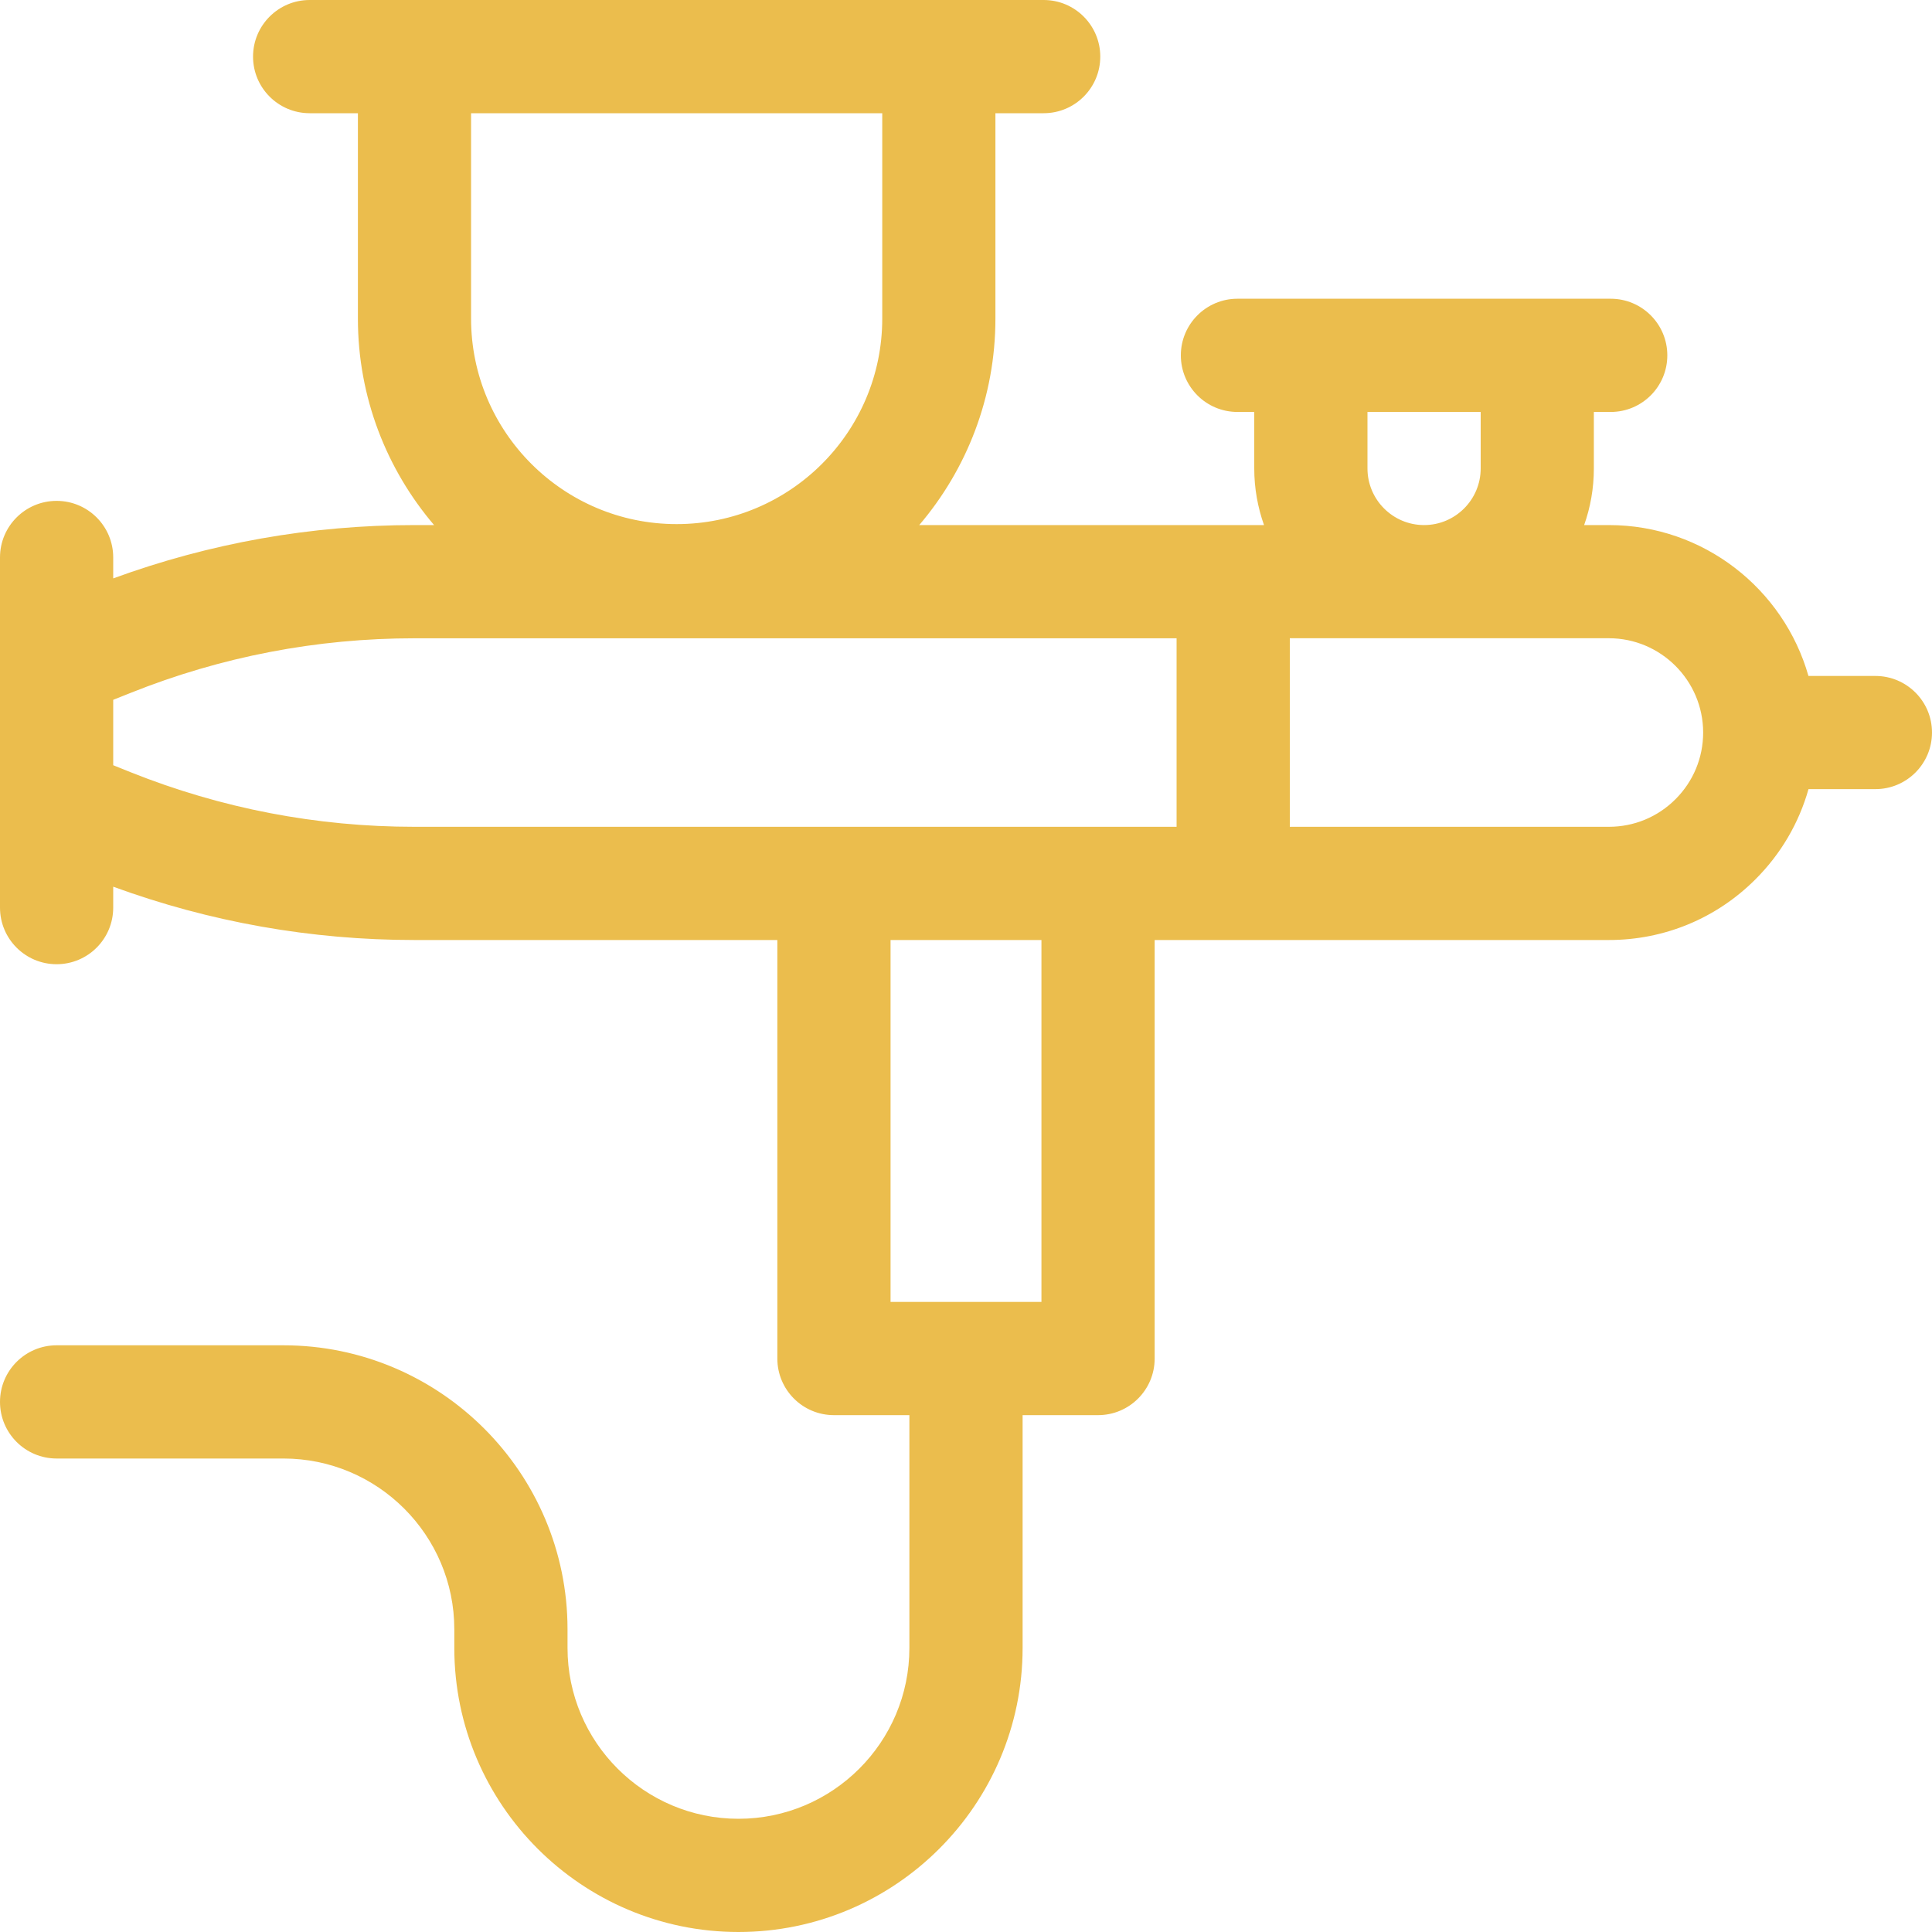 <?xml version="1.0" encoding="UTF-8"?>
<svg xmlns="http://www.w3.org/2000/svg" width="40" height="40" viewBox="0 0 40 40" fill="none">
  <g clip-path="url(#clip0_731_565)">
    <path d="M38.828 13.995H37.442C36.93 12.194 35.272 10.871 33.309 10.871H32.798C32.928 10.504 32.999 10.11 32.999 9.7V8.529H33.348C33.995 8.529 34.52 8.005 34.52 7.357C34.52 6.71 33.995 6.185 33.348 6.185H25.62C24.973 6.185 24.448 6.71 24.448 7.357C24.448 8.005 24.973 8.529 25.62 8.529H25.968V9.7C25.968 10.11 26.04 10.504 26.17 10.871H19.032C20.014 9.718 20.609 8.226 20.609 6.596V2.344H21.608C22.255 2.344 22.78 1.819 22.78 1.172C22.78 0.525 22.255 0 21.608 0H6.411C5.764 0 5.239 0.525 5.239 1.172C5.239 1.819 5.764 2.344 6.411 2.344H7.41V6.596C7.41 8.226 8.005 9.718 8.987 10.871H8.582C6.442 10.871 4.346 11.243 2.344 11.975V11.541C2.344 10.894 1.819 10.37 1.172 10.37C0.525 10.37 0 10.894 0 11.541V18.791C0 19.439 0.525 19.963 1.172 19.963C1.819 19.963 2.344 19.439 2.344 18.791V18.358C4.346 19.09 6.442 19.462 8.582 19.462H16.094V28.127C16.094 28.774 16.618 29.299 17.266 29.299H18.828V34.119C18.828 36.069 17.241 37.656 15.289 37.656C13.338 37.656 11.75 36.069 11.75 34.119V33.733C11.75 30.491 9.111 27.853 5.868 27.853H1.172C0.525 27.853 0 28.378 0 29.025C0 29.672 0.525 30.197 1.172 30.197H5.868C7.819 30.197 9.406 31.783 9.406 33.733V34.119C9.406 37.362 12.046 40 15.289 40C18.533 40 21.172 37.362 21.172 34.119V29.299H22.734C23.382 29.299 23.906 28.774 23.906 28.127V19.462H33.309C34.457 19.462 35.536 19.015 36.346 18.204C36.874 17.677 37.246 17.036 37.443 16.338H38.828C39.475 16.338 40 15.814 40 15.166C40 14.519 39.475 13.995 38.828 13.995ZM18.266 2.344V6.596C18.266 8.943 16.357 10.851 14.011 10.851H14.008C11.662 10.851 9.753 8.943 9.753 6.596V2.344H18.266ZM28.312 9.699V8.529H30.656V9.699C30.656 10.345 30.13 10.871 29.485 10.871H29.483C28.838 10.871 28.312 10.345 28.312 9.699ZM2.702 15.987L2.344 15.843V14.489L2.703 14.346C4.58 13.595 6.558 13.215 8.581 13.215H24.36V17.118H8.582C6.558 17.118 4.58 16.738 2.702 15.987ZM21.562 26.955H18.438V19.462H21.562V26.955ZM33.309 17.118H26.704V13.214H33.309C34.385 13.214 35.26 14.089 35.262 15.164C35.262 15.165 35.261 15.165 35.261 15.166C35.261 15.167 35.262 15.168 35.262 15.169C35.261 15.689 35.058 16.178 34.689 16.547C34.321 16.915 33.831 17.118 33.309 17.118Z" fill="#EBBD4D"></path>
  </g>
  <defs>
    <clipPath id="clip0_731_565">
      <rect width="40" height="40" fill="white"></rect>
    </clipPath>
  </defs>
</svg>
